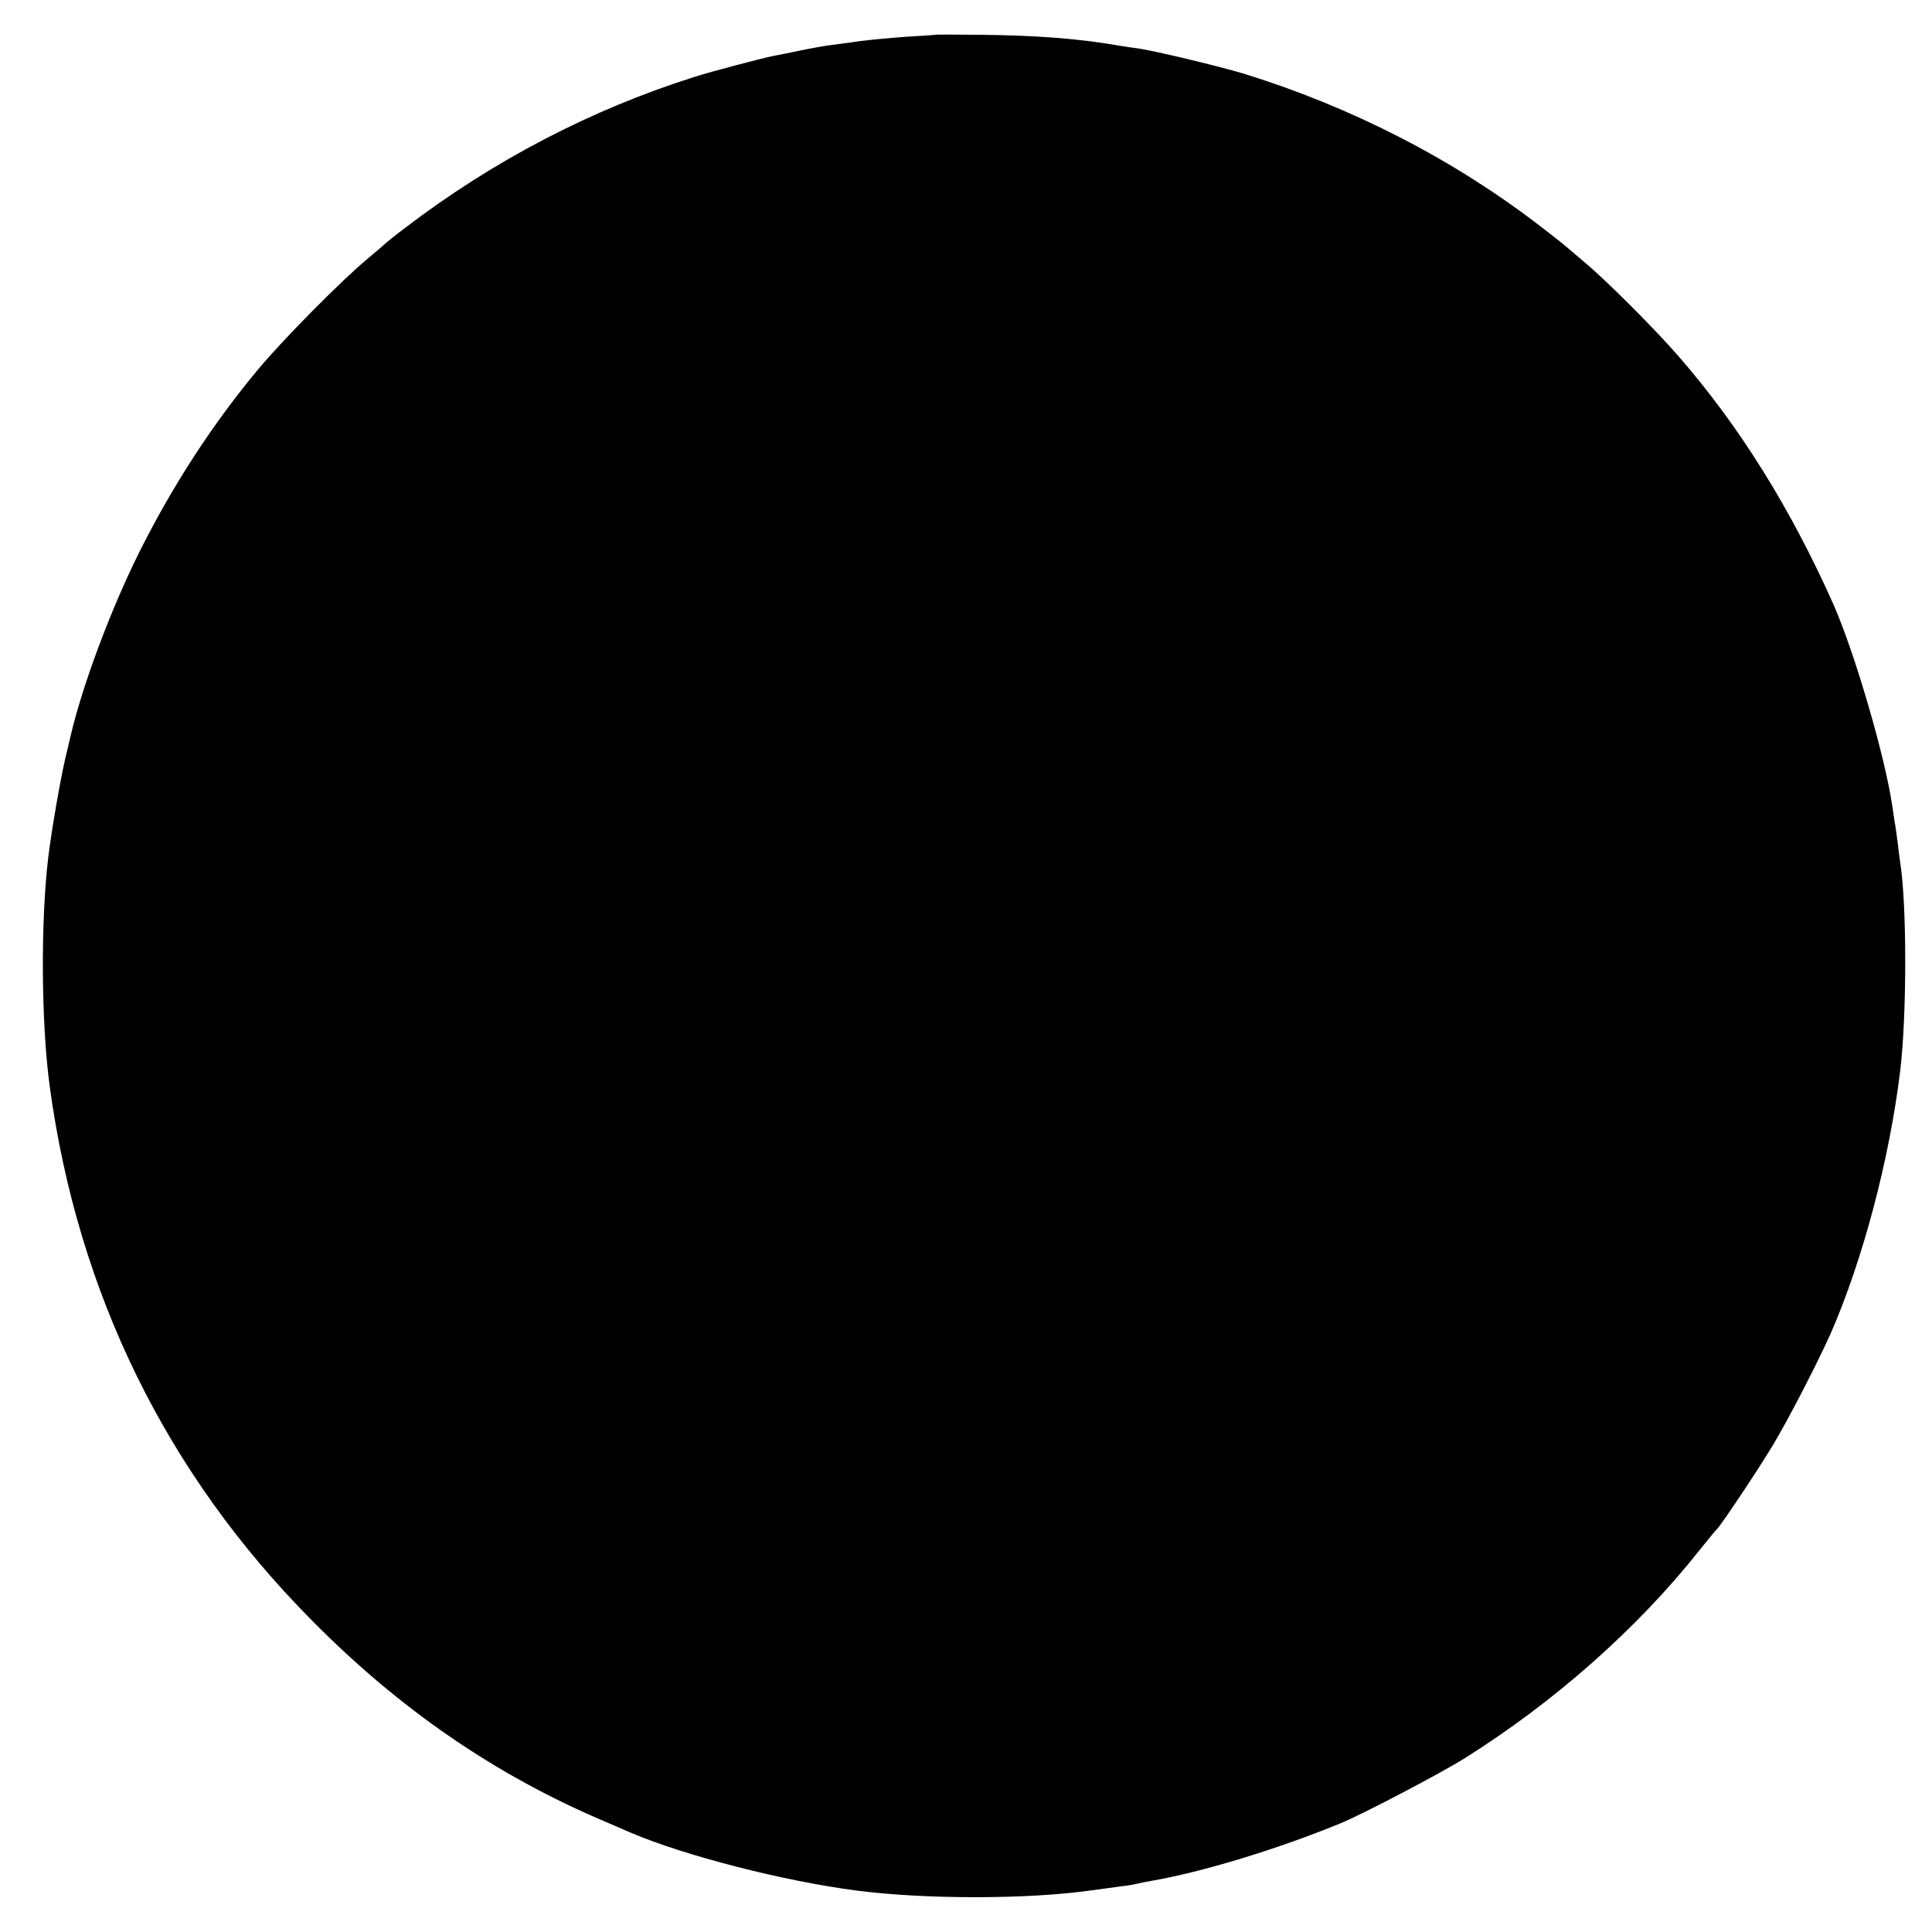 <?xml version="1.0" standalone="no"?>
<!DOCTYPE svg PUBLIC "-//W3C//DTD SVG 20010904//EN"
 "http://www.w3.org/TR/2001/REC-SVG-20010904/DTD/svg10.dtd">
<svg version="1.0" xmlns="http://www.w3.org/2000/svg"
 width="700pt" height="700pt" viewBox="0 0 700 700"
 preserveAspectRatio="xMidYMid meet">
<g transform="translate(0,700) scale(0.1,-0.1)"
fill="#000000" stroke="none">
<path d="M3387 6874 c-1 -1 -47 -4 -102 -7 -55 -4 -131 -11 -170 -16 -38 -6
-88 -12 -110 -15 -22 -3 -72 -12 -110 -20 -39 -8 -82 -17 -95 -19 -43 -9 -223
-56 -285 -76 -373 -118 -728 -303 -1045 -545 -36 -27 -67 -52 -70 -55 -3 -3
-34 -30 -70 -60 -95 -79 -305 -292 -392 -396 -168 -201 -313 -425 -433 -665
-103 -206 -208 -487 -250 -670 -2 -8 -10 -44 -19 -80 -19 -85 -48 -250 -61
-355 -28 -233 -26 -600 5 -830 102 -751 423 -1405 950 -1936 318 -322 666
-561 1060 -728 41 -18 84 -36 95 -41 194 -83 555 -176 820 -210 247 -32 620
-32 850 1 39 5 88 12 110 15 22 2 47 7 55 9 8 2 31 7 50 10 181 31 453 113
685 208 79 32 361 180 451 236 325 204 625 469 849 751 33 41 62 77 66 80 14
13 144 207 202 303 57 95 162 298 211 408 115 264 212 628 251 951 24 201 24
601 0 751 -2 12 -6 45 -9 72 -4 28 -8 61 -11 75 -2 14 -6 41 -9 60 -26 179
-136 555 -213 730 -155 348 -342 648 -562 900 -87 100 -263 276 -340 340 -29
25 -59 50 -65 55 -6 6 -49 40 -96 76 -313 241 -678 429 -1070 551 -92 28 -339
87 -390 93 -14 2 -38 5 -55 8 -153 27 -307 39 -518 41 -87 1 -159 1 -160 0z"/>
</g>
</svg>
